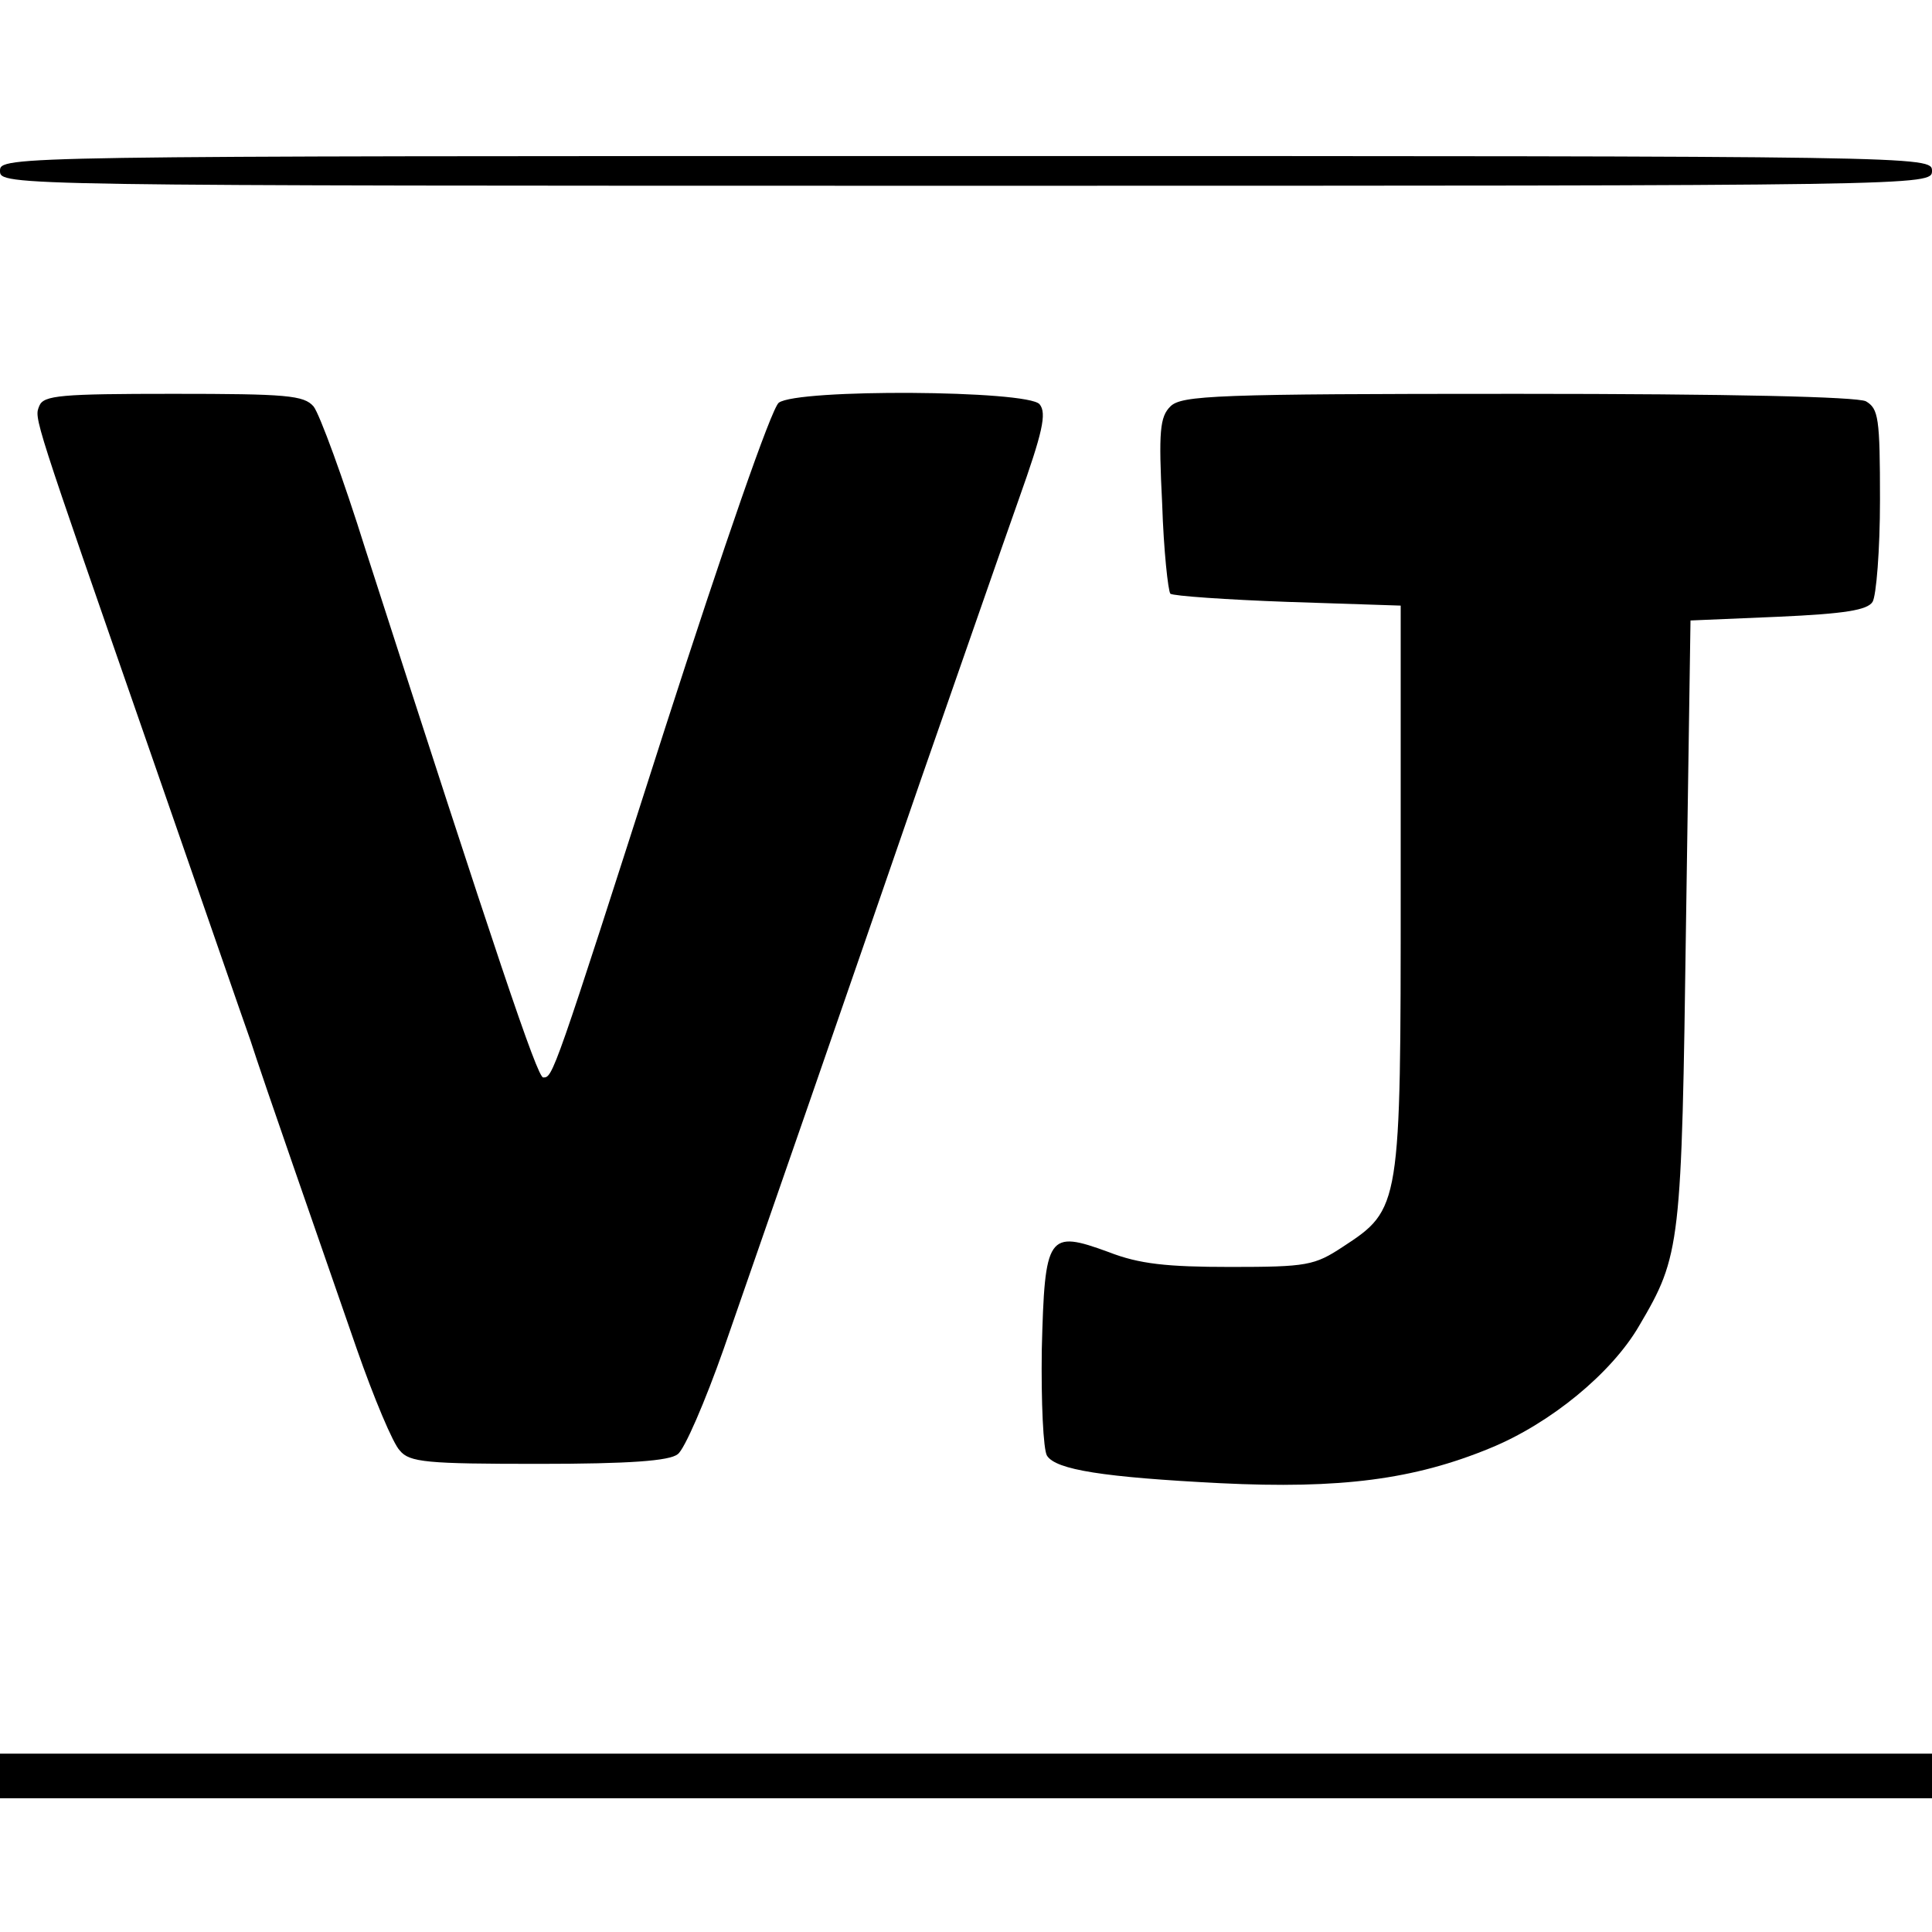 <?xml version="1.0" standalone="no"?>
<!DOCTYPE svg PUBLIC "-//W3C//DTD SVG 20010904//EN"
 "http://www.w3.org/TR/2001/REC-SVG-20010904/DTD/svg10.dtd">
<svg version="1.0" xmlns="http://www.w3.org/2000/svg"
 width="260pt" height="260pt" viewBox="0 0 260 260"
 preserveAspectRatio="xMidYMid meet">
<g transform="translate(0,260) scale(0.1,-0.1)"
fill="#000000" stroke="none">
<path d="M0 2370 c0 -20 7 -20 1300 -20 1293 0 1300 0 1300 20 0 20 -7 20
-1300 20 -1293 0 -1300 0 -1300 -20z"/>
<path d="M53 2054 c-7 -18 -11 -5 152 -474 64 -184 123 -355 132 -380 8 -25
34 -101 58 -170 24 -69 62 -179 85 -245 23 -66 49 -128 58 -137 13 -16 36 -18
187 -18 122 0 176 4 187 13 9 6 37 71 62 142 62 178 156 449 265 765 51 146
110 316 132 378 32 90 38 116 28 128 -16 19 -326 21 -351 2 -10 -8 -74 -193
-153 -438 -151 -471 -151 -470 -164 -470 -8 0 -63 164 -239 710 -30 96 -62
183 -70 193 -13 15 -36 17 -189 17 -151 0 -174 -2 -180 -16z"/>
<path d="M1575 2053 c-14 -14 -16 -33 -11 -131 2 -63 8 -117 11 -121 4 -3 75
-8 158 -11 l152 -5 0 -380 c0 -430 0 -432 -78 -483 -38 -25 -48 -27 -151 -27
-86 0 -123 4 -164 20 -82 30 -86 24 -90 -131 -1 -71 2 -135 7 -143 12 -19 76
-29 233 -37 162 -8 261 5 363 47 81 33 164 101 201 165 56 95 57 107 63 544
l6 405 118 5 c90 4 120 9 127 20 5 8 10 70 10 137 0 111 -2 123 -19 133 -13 6
-179 10 -470 10 -405 0 -451 -2 -466 -17z"/>
<path d="M0 210 l0 -30 1300 0 1300 0 0 30 0 30 -1300 0 -1300 0 0 -30z"/>
</g>
</svg>
